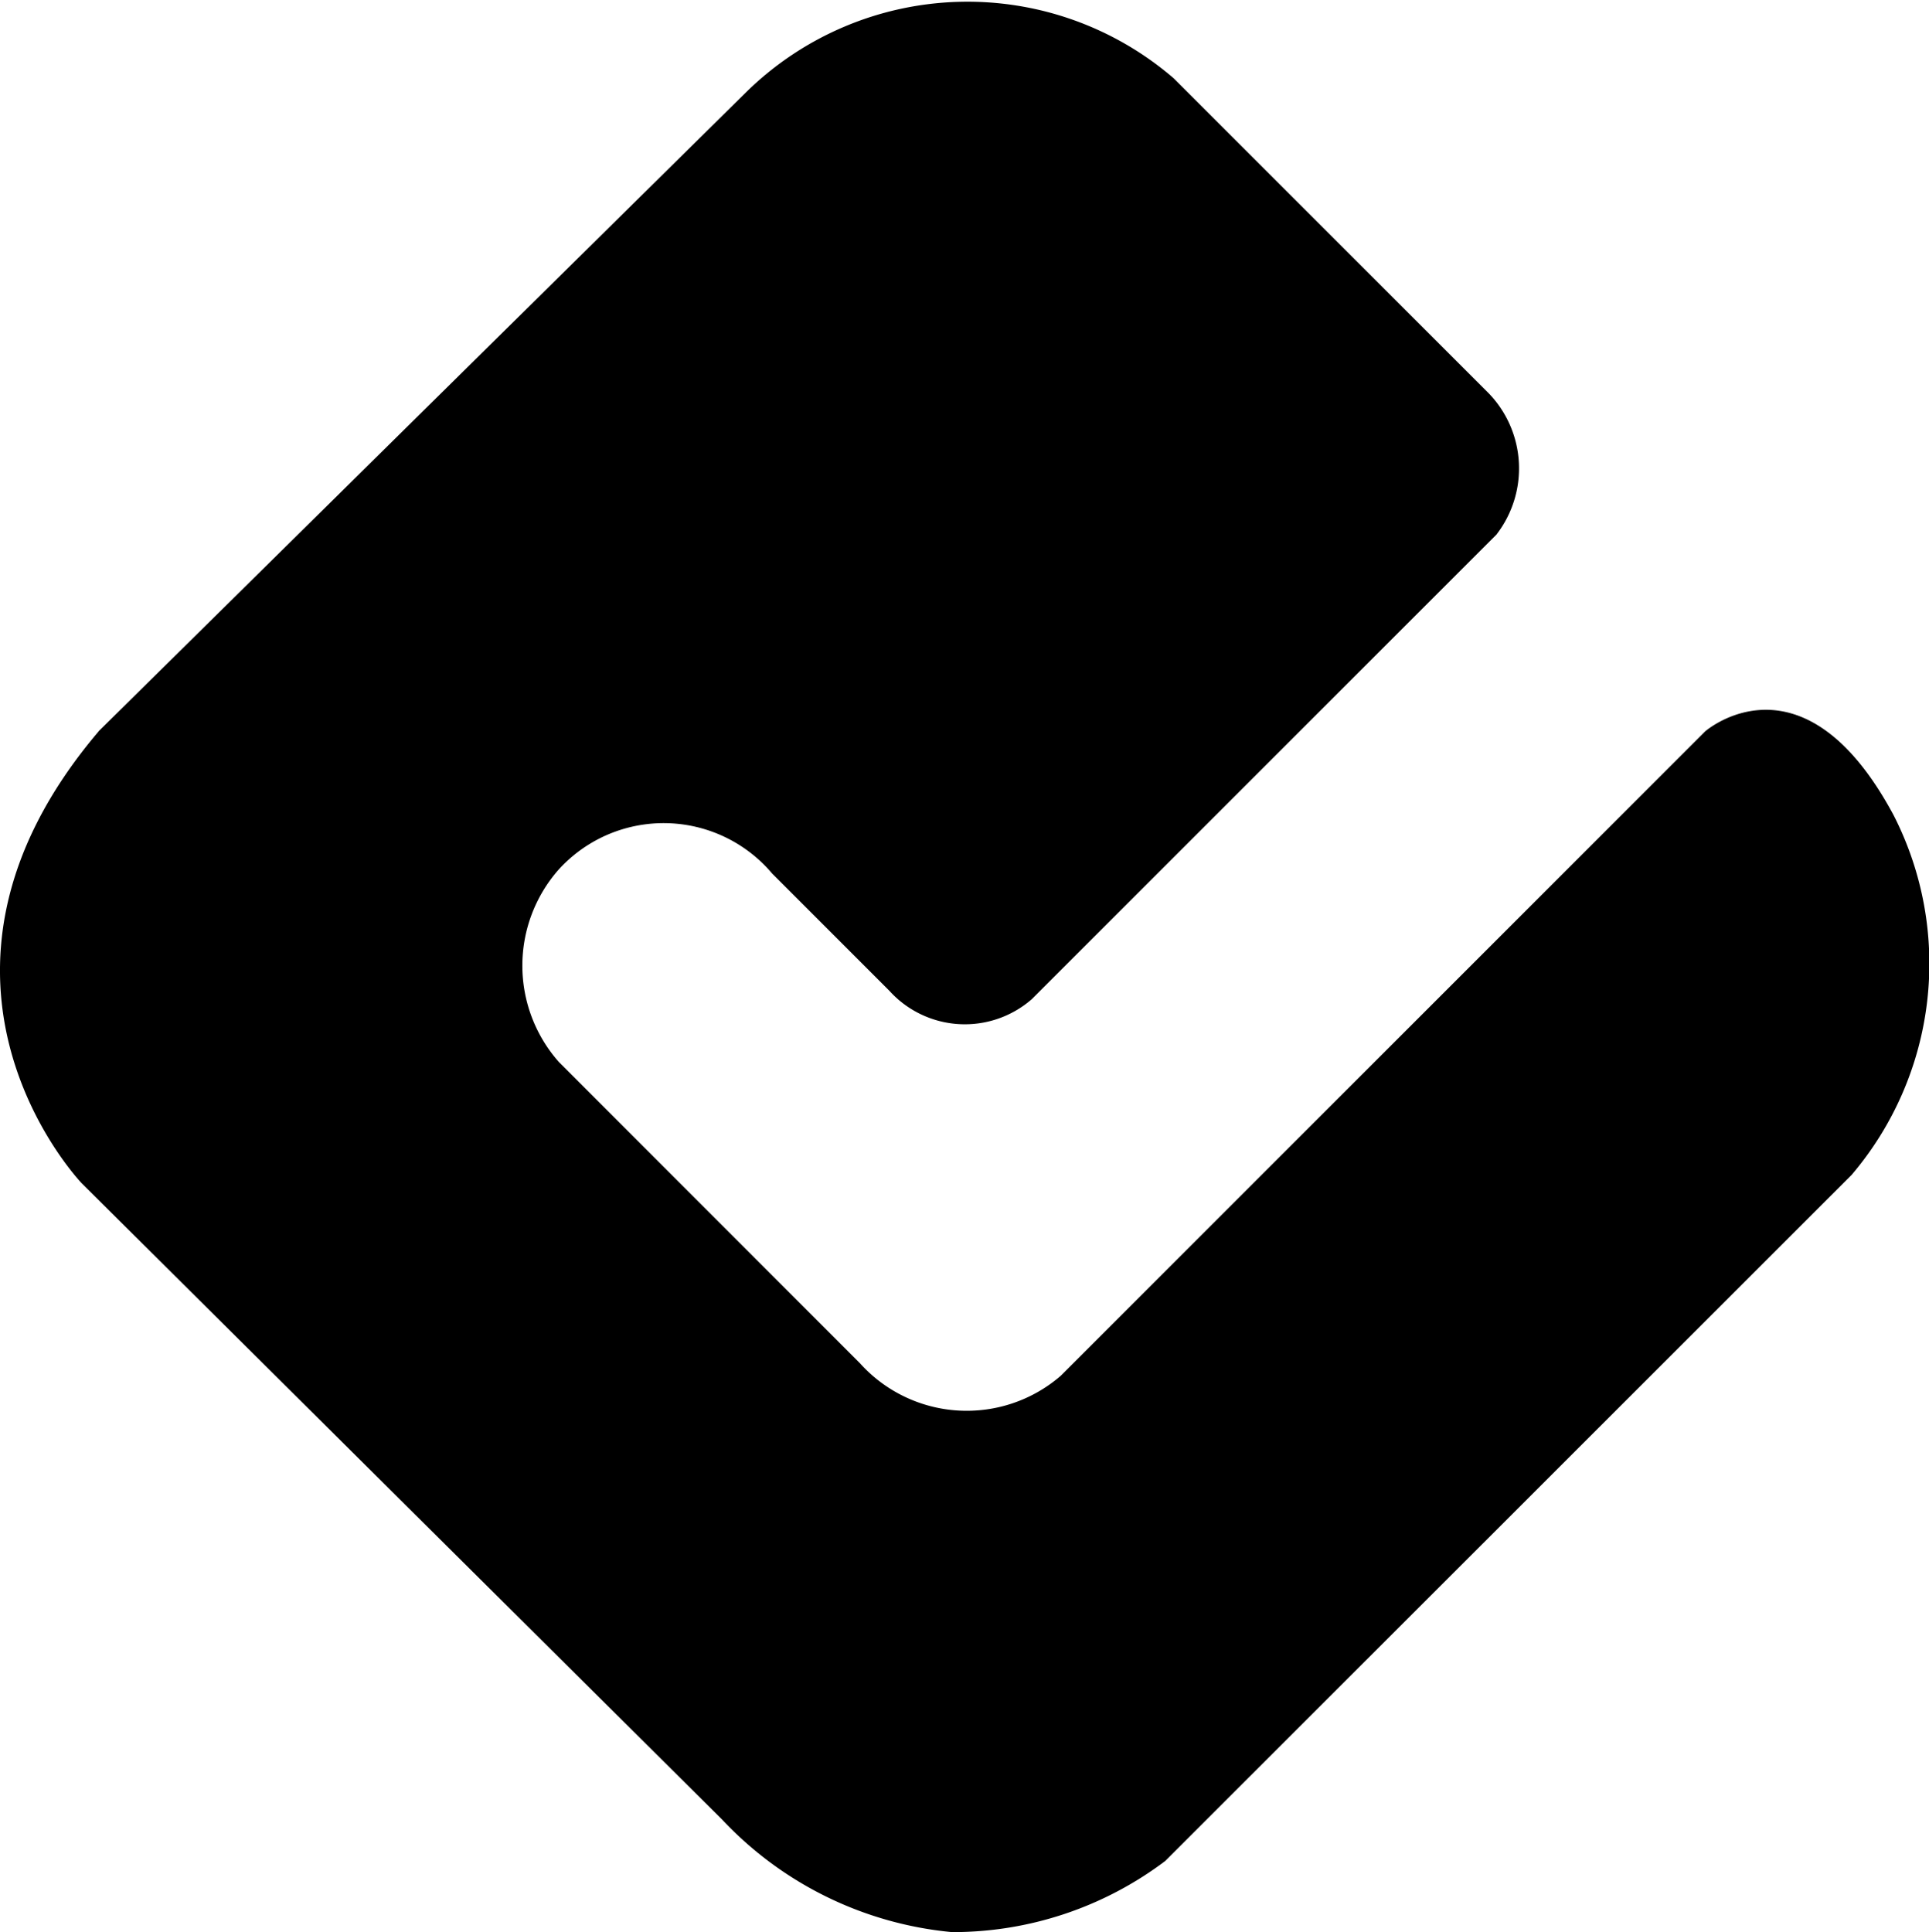 <svg xmlns="http://www.w3.org/2000/svg" width="31.946" height="32" viewBox="0 0 31.946 32">
  <path id="Path_892" data-name="Path 892" d="M1.636,12.113l10.74-10.6A5.232,5.232,0,0,1,19.444,1.3l5.2,5.2a1.791,1.791,0,0,1,.14,2.357L17.09,16.55a1.685,1.685,0,0,1-2.357-.14l-1.94-1.94a2.351,2.351,0,0,0-3.535-.07,2.407,2.407,0,0,0,0,3.188l4.988,4.991a2.379,2.379,0,0,0,3.325.207L28.244,12.113S29.861,10.7,31.363,13.5a5.4,5.4,0,0,1-.694,5.959L19.3,30.823A5.844,5.844,0,0,1,15.769,32a5.989,5.989,0,0,1-3.812-1.87L1.359,19.6s-3.226-3.355.277-7.485Z" transform="translate(-0.004 -0.001)" fill-rule="evenodd"/>
</svg>
